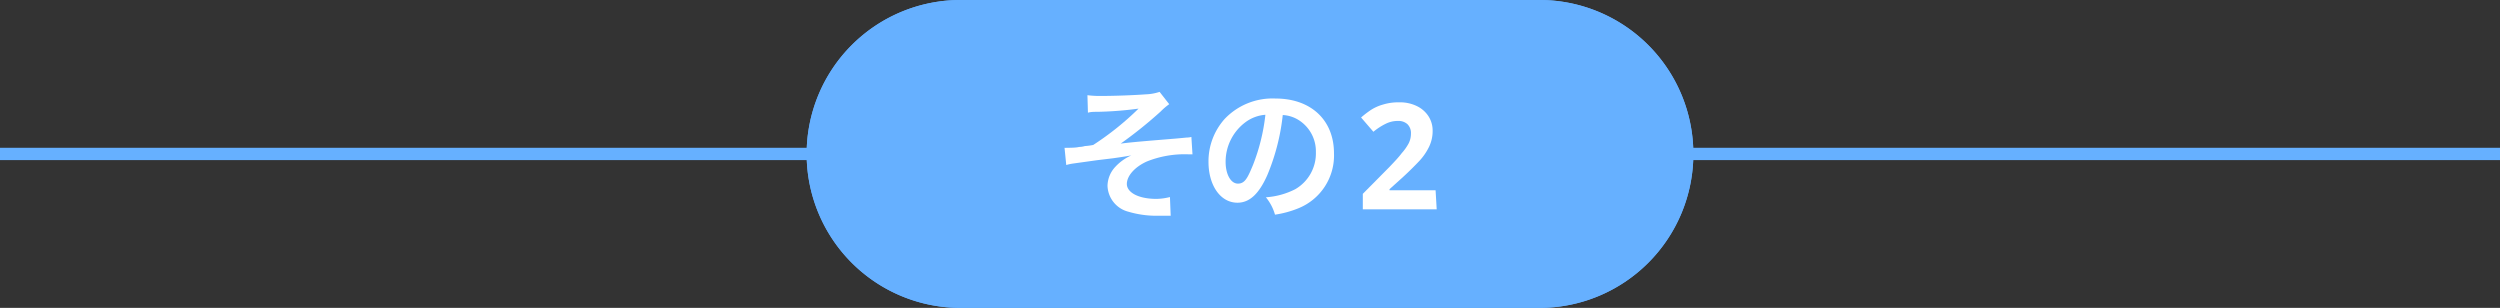 <svg xmlns="http://www.w3.org/2000/svg" viewBox="0 0 203 25"><rect x="0" y="0" width="203" height="25" fill="#333333" stroke="none"/><defs><style>.cls-1,.cls-3{fill:none;stroke:#66b0ff;}.cls-2{fill:#66b0ff;}.cls-3{stroke-width:2px;}.cls-4{isolation:isolate;}.cls-5{fill:#fff;}</style></defs><title>img_question_case2</title><g id="レイヤー_2" data-name="レイヤー 2"><g id="変更点"><line id="線_50" data-name="線 50" class="cls-1" y1="12.5" x2="203" y2="12.5"/><g id="長方形_10563" data-name="長方形 10563"><path class="cls-2" d="M78,0h47a12.5,12.5,0,0,1,12.5,12.5h0A12.5,12.5,0,0,1,125,25H78A12.5,12.5,0,0,1,65.5,12.5h0A12.5,12.5,0,0,1,78,0Z"/><path class="cls-3" d="M78,1h47a11.5,11.5,0,0,1,11.5,11.5h0A11.5,11.5,0,0,1,125,24H78A11.5,11.5,0,0,1,66.5,12.5h0A11.5,11.5,0,0,1,78,1Z"/></g><g id="その1" class="cls-4"><g class="cls-4"><path class="cls-5" d="M88.3,7.73a7.72,7.72,0,0,0,1.17.06c1.08,0,2.63-.06,3.57-.13a4,4,0,0,0,1.12-.2l.78,1a5.09,5.09,0,0,0-.69.59A34.83,34.83,0,0,1,91,11.66c.6-.08,1.46-.16,2.91-.28l1.59-.13.85-.08a1.54,1.54,0,0,0,.39-.05l.09,1.41h-.36a8.24,8.24,0,0,0-3.34.58c-1,.45-1.63,1.18-1.63,1.83s.87,1.21,2.41,1.21A4.79,4.79,0,0,0,95,16l.06,1.52H93.85a8,8,0,0,1-2.23-.33,2.25,2.25,0,0,1-1.69-2.1,2.31,2.31,0,0,1,.65-1.56,3.91,3.91,0,0,1,1.28-.91c-.51.09-.9.15-1.47.23l-1.32.16-1.94.27a3.61,3.61,0,0,0-.55.12L86.44,12a.8.8,0,0,0,.19,0c.24,0,.75,0,1-.07.06,0,.22,0,.46-.07a4.85,4.85,0,0,0,.68-.09,23.34,23.34,0,0,0,3.68-2.95,28.73,28.73,0,0,1-3.34.26c-.31,0-.52,0-.77.07Z"/><path class="cls-5" d="M102.91,14.21c-.68,1.54-1.45,2.25-2.43,2.25-1.37,0-2.35-1.39-2.35-3.32a5.15,5.15,0,0,1,1.32-3.49A5.36,5.36,0,0,1,103.57,8c2.88,0,4.75,1.75,4.75,4.45a4.62,4.62,0,0,1-2.91,4.47,8.13,8.13,0,0,1-1.88.51,3.89,3.89,0,0,0-.74-1.41,6.15,6.15,0,0,0,2.39-.66,3.36,3.36,0,0,0,1.67-3,3,3,0,0,0-1.48-2.66,2.7,2.7,0,0,0-1.21-.36A17.44,17.44,0,0,1,102.91,14.21Zm-1.76-4.3a4,4,0,0,0-1.63,3.24c0,1,.42,1.76,1,1.76s.8-.5,1.23-1.53a15.89,15.89,0,0,0,1-4.06A3.09,3.09,0,0,0,101.15,9.91Z"/></g><g class="cls-4"><path class="cls-5" d="M116.66,17h-6V15.74l2.15-2.17c.43-.45.78-.82,1-1.12a4.2,4.2,0,0,0,.58-.82,1.76,1.76,0,0,0,.18-.79,1,1,0,0,0-.29-.76,1.08,1.08,0,0,0-.76-.26,2.19,2.19,0,0,0-1,.23,5,5,0,0,0-1,.65l-1-1.16a8,8,0,0,1,.78-.6,3.6,3.6,0,0,1,1-.45,4.19,4.19,0,0,1,1.31-.18,3.1,3.1,0,0,1,1.45.31,2.31,2.31,0,0,1,.94.83,2.14,2.14,0,0,1,.33,1.18,2.91,2.91,0,0,1-.29,1.29,4.66,4.66,0,0,1-.81,1.17c-.36.38-.79.81-1.29,1.27l-1.11,1v.09h3.74Z"/></g></g></g></g></svg>